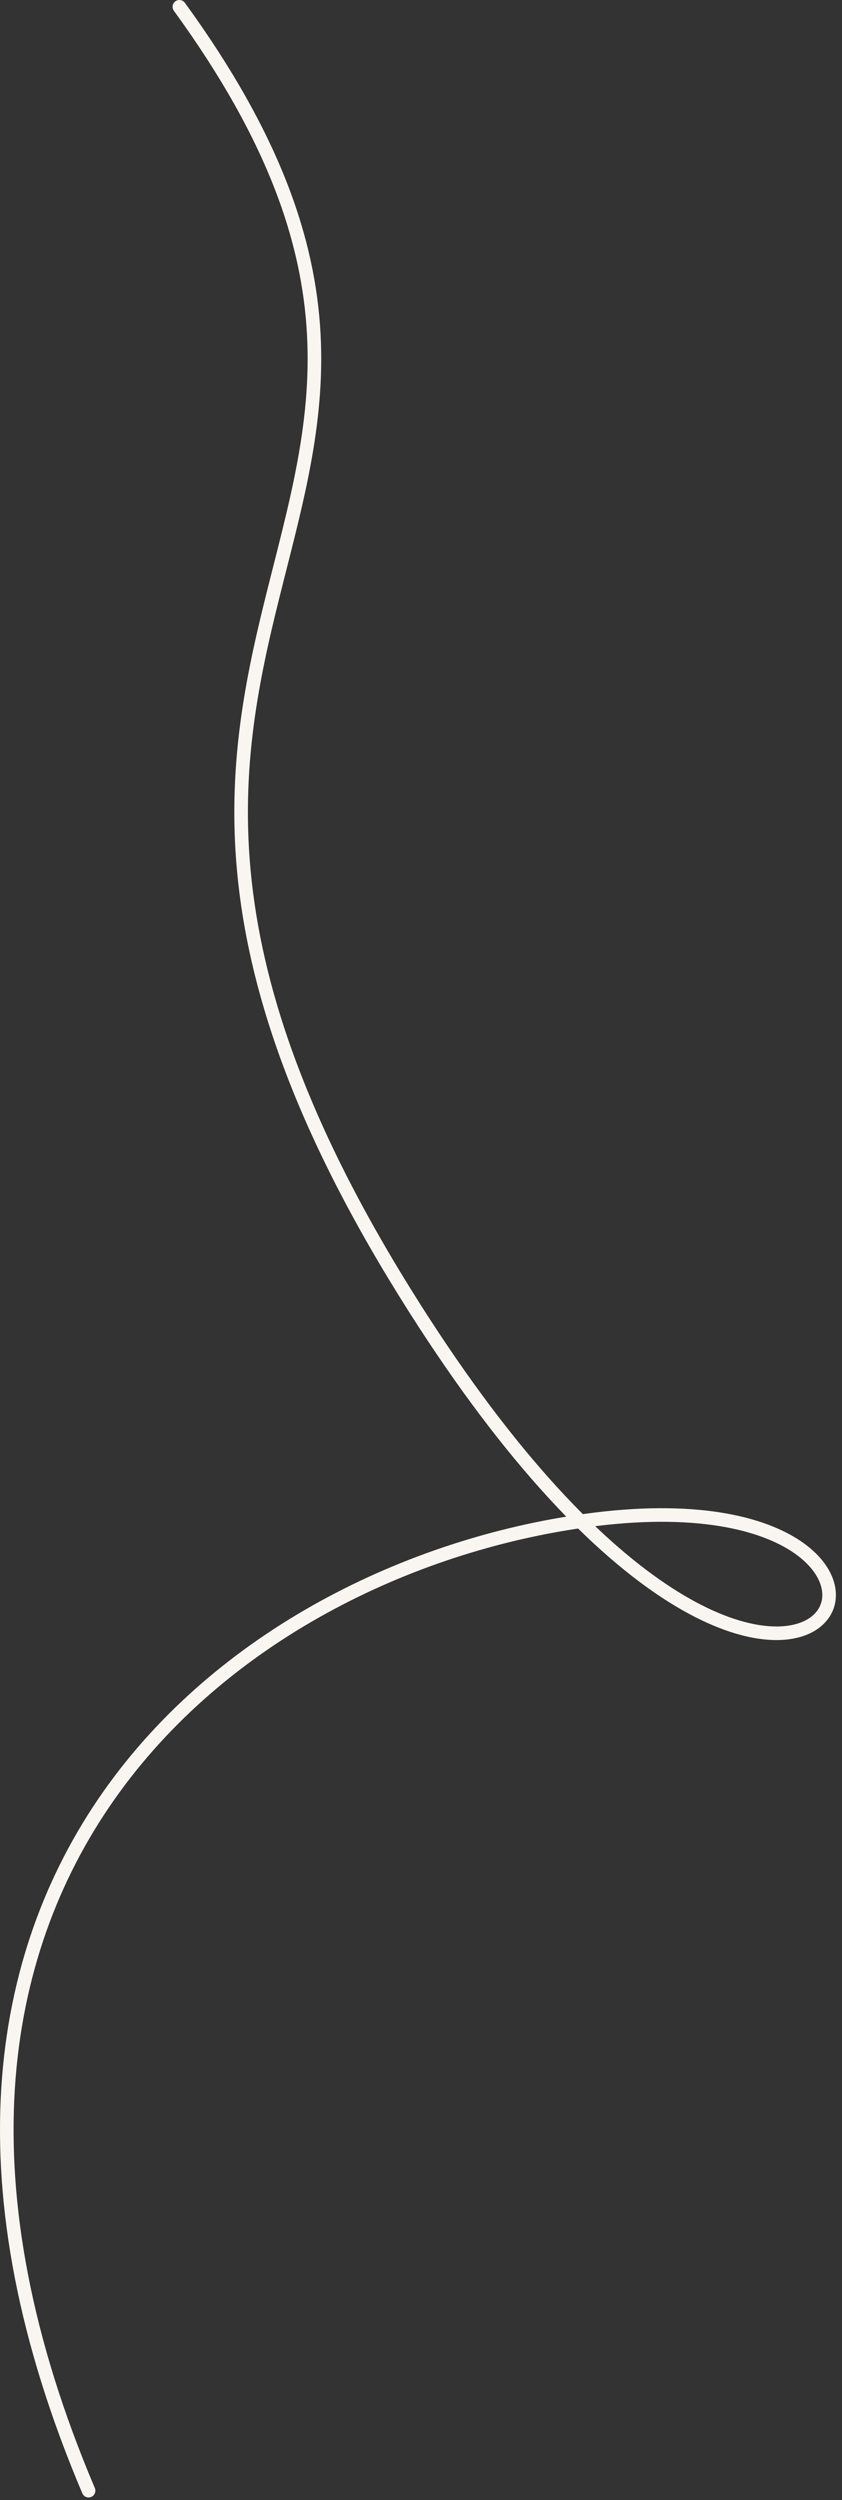 <?xml version="1.0" encoding="UTF-8"?> <svg xmlns="http://www.w3.org/2000/svg" width="62" height="184" viewBox="0 0 62 184" fill="none"><rect x="0" y="0" width="62" height="184" fill="#333333" stroke="none"/><path d="M6.522 183.304C-12.486 138.525 17.304 115.49 43.085 111.915C75.311 107.447 59.751 141.364 31.219 97.339C-2.474 45.349 41.225 39.026 13.208 0.5" stroke="#F9F6F1" stroke-linecap="round" stroke-linejoin="round"></path></svg> 